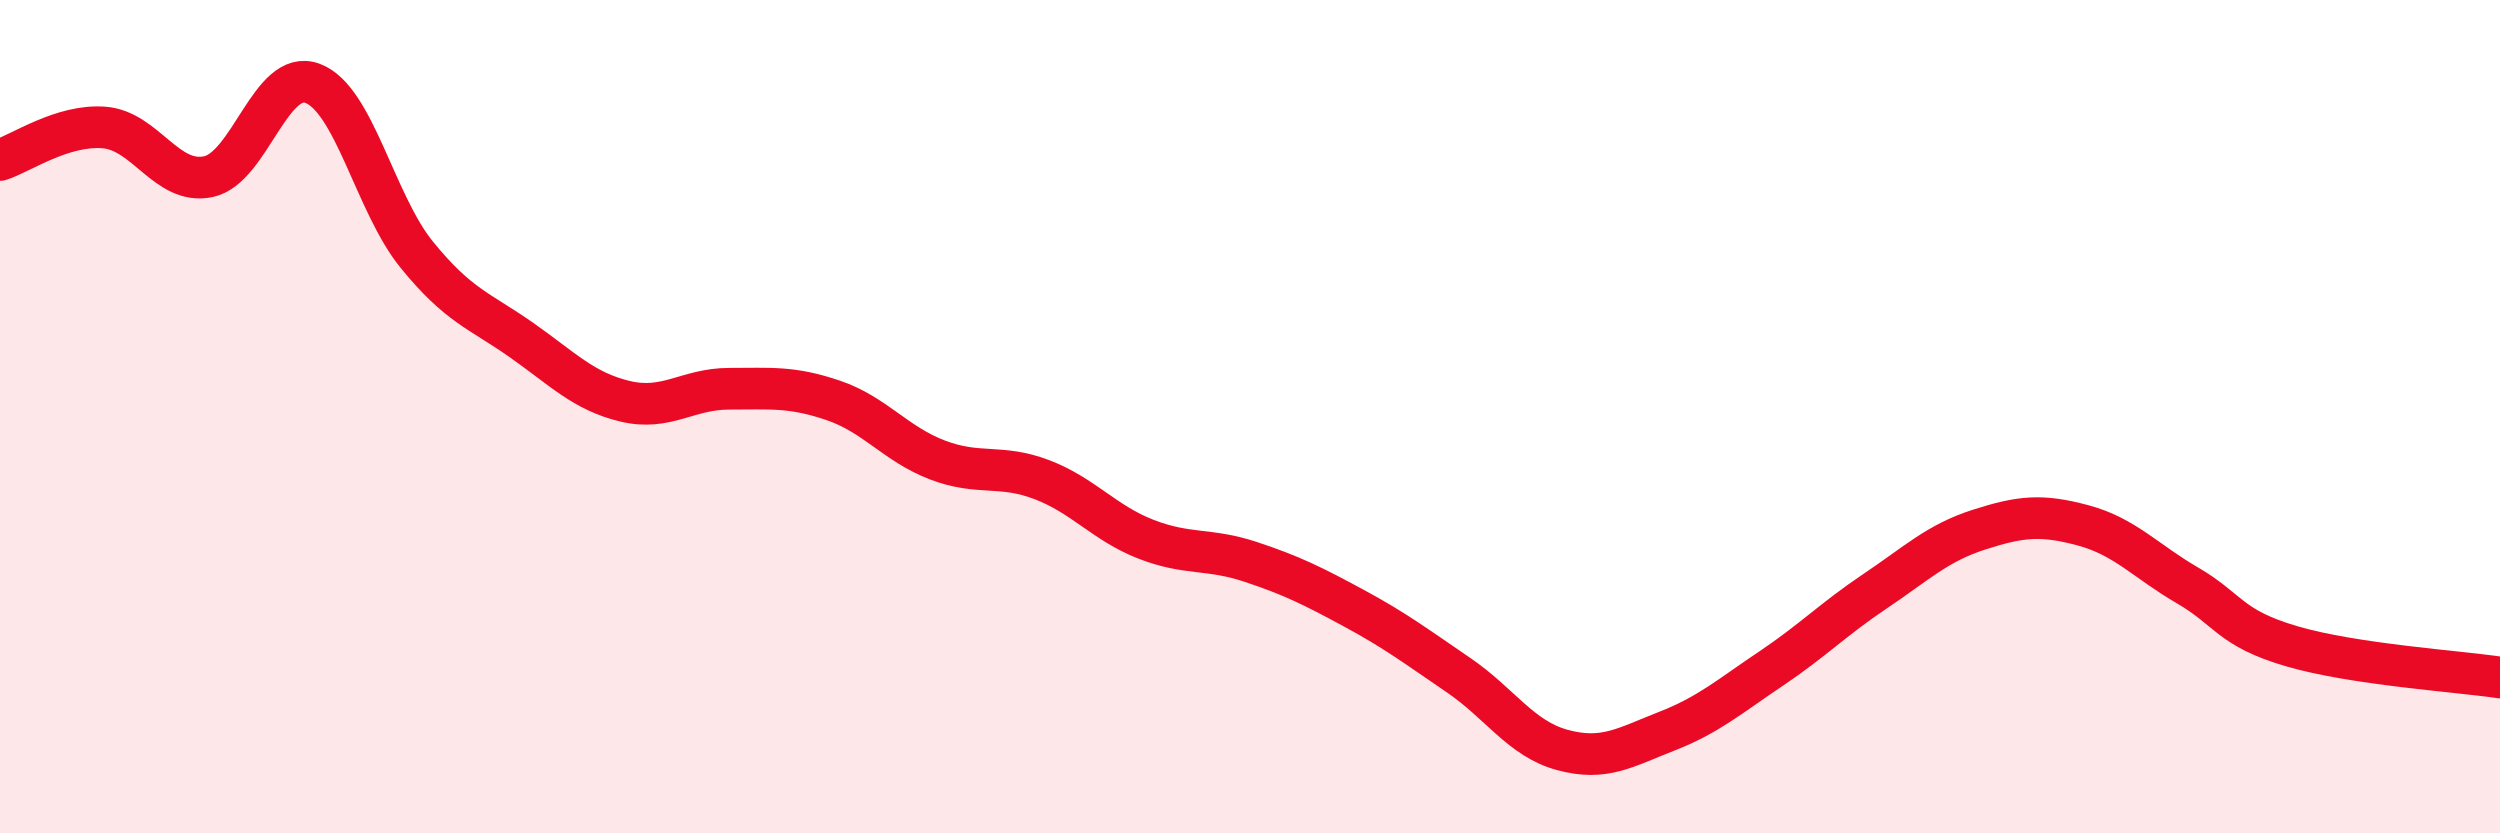 
    <svg width="60" height="20" viewBox="0 0 60 20" xmlns="http://www.w3.org/2000/svg">
      <path
        d="M 0,3.84 C 0.5,3.68 1.5,2.98 2.5,3.06 C 3.5,3.14 4,4.45 5,4.24 C 6,4.03 6.5,1.63 7.5,2 C 8.5,2.37 9,4.88 10,6.11 C 11,7.34 11.5,7.45 12.5,8.15 C 13.5,8.85 14,9.39 15,9.63 C 16,9.87 16.5,9.33 17.5,9.33 C 18.5,9.33 19,9.27 20,9.61 C 21,9.95 21.5,10.66 22.5,11.04 C 23.5,11.42 24,11.13 25,11.51 C 26,11.89 26.5,12.55 27.5,12.94 C 28.5,13.33 29,13.15 30,13.48 C 31,13.81 31.5,14.06 32.5,14.6 C 33.5,15.14 34,15.52 35,16.2 C 36,16.88 36.5,17.73 37.5,18 C 38.5,18.27 39,17.94 40,17.55 C 41,17.16 41.5,16.72 42.5,16.05 C 43.5,15.38 44,14.86 45,14.19 C 46,13.52 46.5,13.03 47.5,12.71 C 48.5,12.39 49,12.34 50,12.61 C 51,12.88 51.5,13.47 52.5,14.05 C 53.5,14.63 53.5,15.07 55,15.51 C 56.5,15.95 59,16.11 60,16.26L60 20L0 20Z"
        fill="#EB0A25"
        opacity="0.1"
        stroke-linecap="round"
        stroke-linejoin="round"
      />
      <path
        d="M 0,3.84 C 0.5,3.68 1.5,2.98 2.5,3.06 C 3.5,3.14 4,4.45 5,4.24 C 6,4.03 6.5,1.63 7.5,2 C 8.5,2.37 9,4.88 10,6.11 C 11,7.34 11.5,7.45 12.5,8.15 C 13.5,8.85 14,9.39 15,9.63 C 16,9.87 16.5,9.33 17.5,9.33 C 18.5,9.33 19,9.27 20,9.61 C 21,9.95 21.5,10.66 22.5,11.04 C 23.5,11.42 24,11.13 25,11.51 C 26,11.89 26.5,12.55 27.5,12.94 C 28.5,13.33 29,13.15 30,13.48 C 31,13.81 31.5,14.06 32.5,14.6 C 33.5,15.14 34,15.52 35,16.2 C 36,16.88 36.5,17.73 37.5,18 C 38.5,18.27 39,17.94 40,17.55 C 41,17.16 41.5,16.72 42.5,16.05 C 43.5,15.38 44,14.86 45,14.19 C 46,13.52 46.5,13.03 47.5,12.71 C 48.5,12.39 49,12.34 50,12.61 C 51,12.88 51.5,13.47 52.5,14.05 C 53.5,14.63 53.5,15.07 55,15.51 C 56.5,15.95 59,16.11 60,16.26"
        stroke="#EB0A25"
        stroke-width="1"
        fill="none"
        stroke-linecap="round"
        stroke-linejoin="round"
      />
    </svg>
  